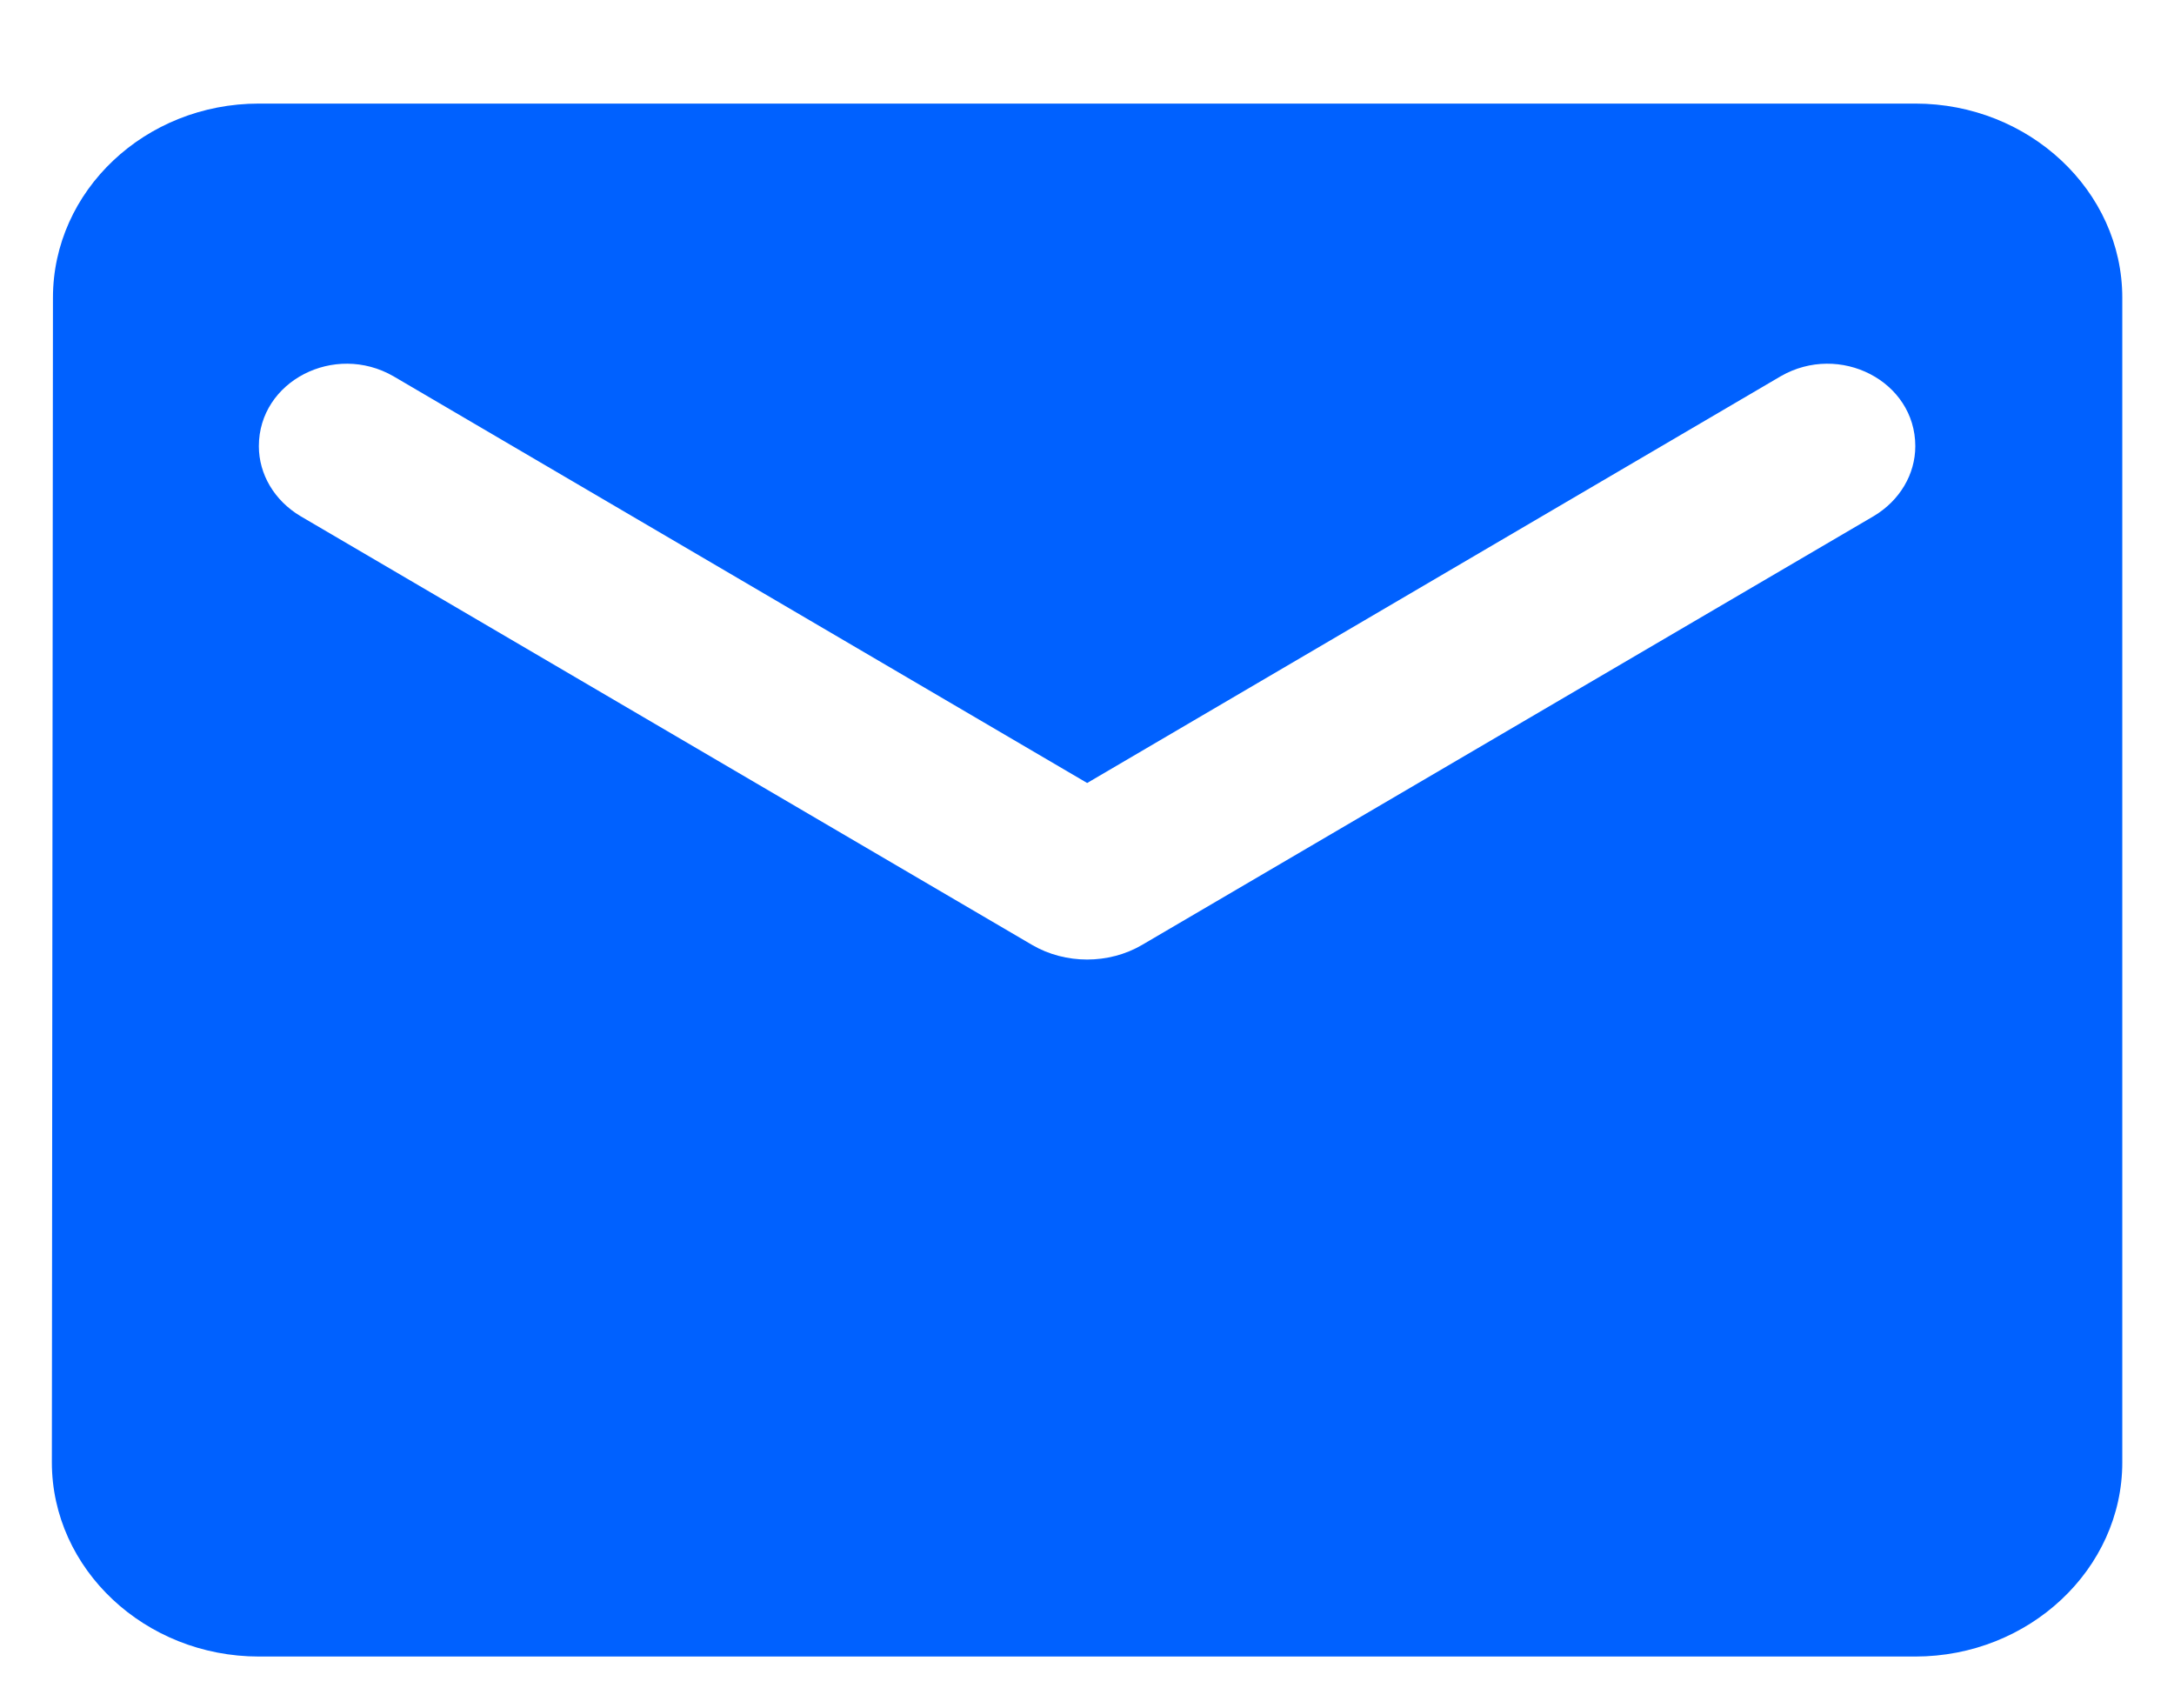 <svg width="14" height="11" viewBox="0 0 14 11" fill="none" xmlns="http://www.w3.org/2000/svg">
<path d="M12.334 0.667H1.667C0.934 0.667 0.341 1.229 0.341 1.917L0.334 9.417C0.334 10.104 0.934 10.667 1.667 10.667H12.334C13.067 10.667 13.667 10.104 13.667 9.417V1.917C13.667 1.229 13.067 0.667 12.334 0.667ZM12.067 3.323L7.354 6.085C7.141 6.21 6.861 6.21 6.647 6.085L1.934 3.323C1.767 3.223 1.667 3.054 1.667 2.873C1.667 2.454 2.154 2.204 2.534 2.423L7.001 5.042L11.467 2.423C11.847 2.204 12.334 2.454 12.334 2.873C12.334 3.054 12.234 3.223 12.067 3.323Z" fill="#0061FF"/>
</svg>
